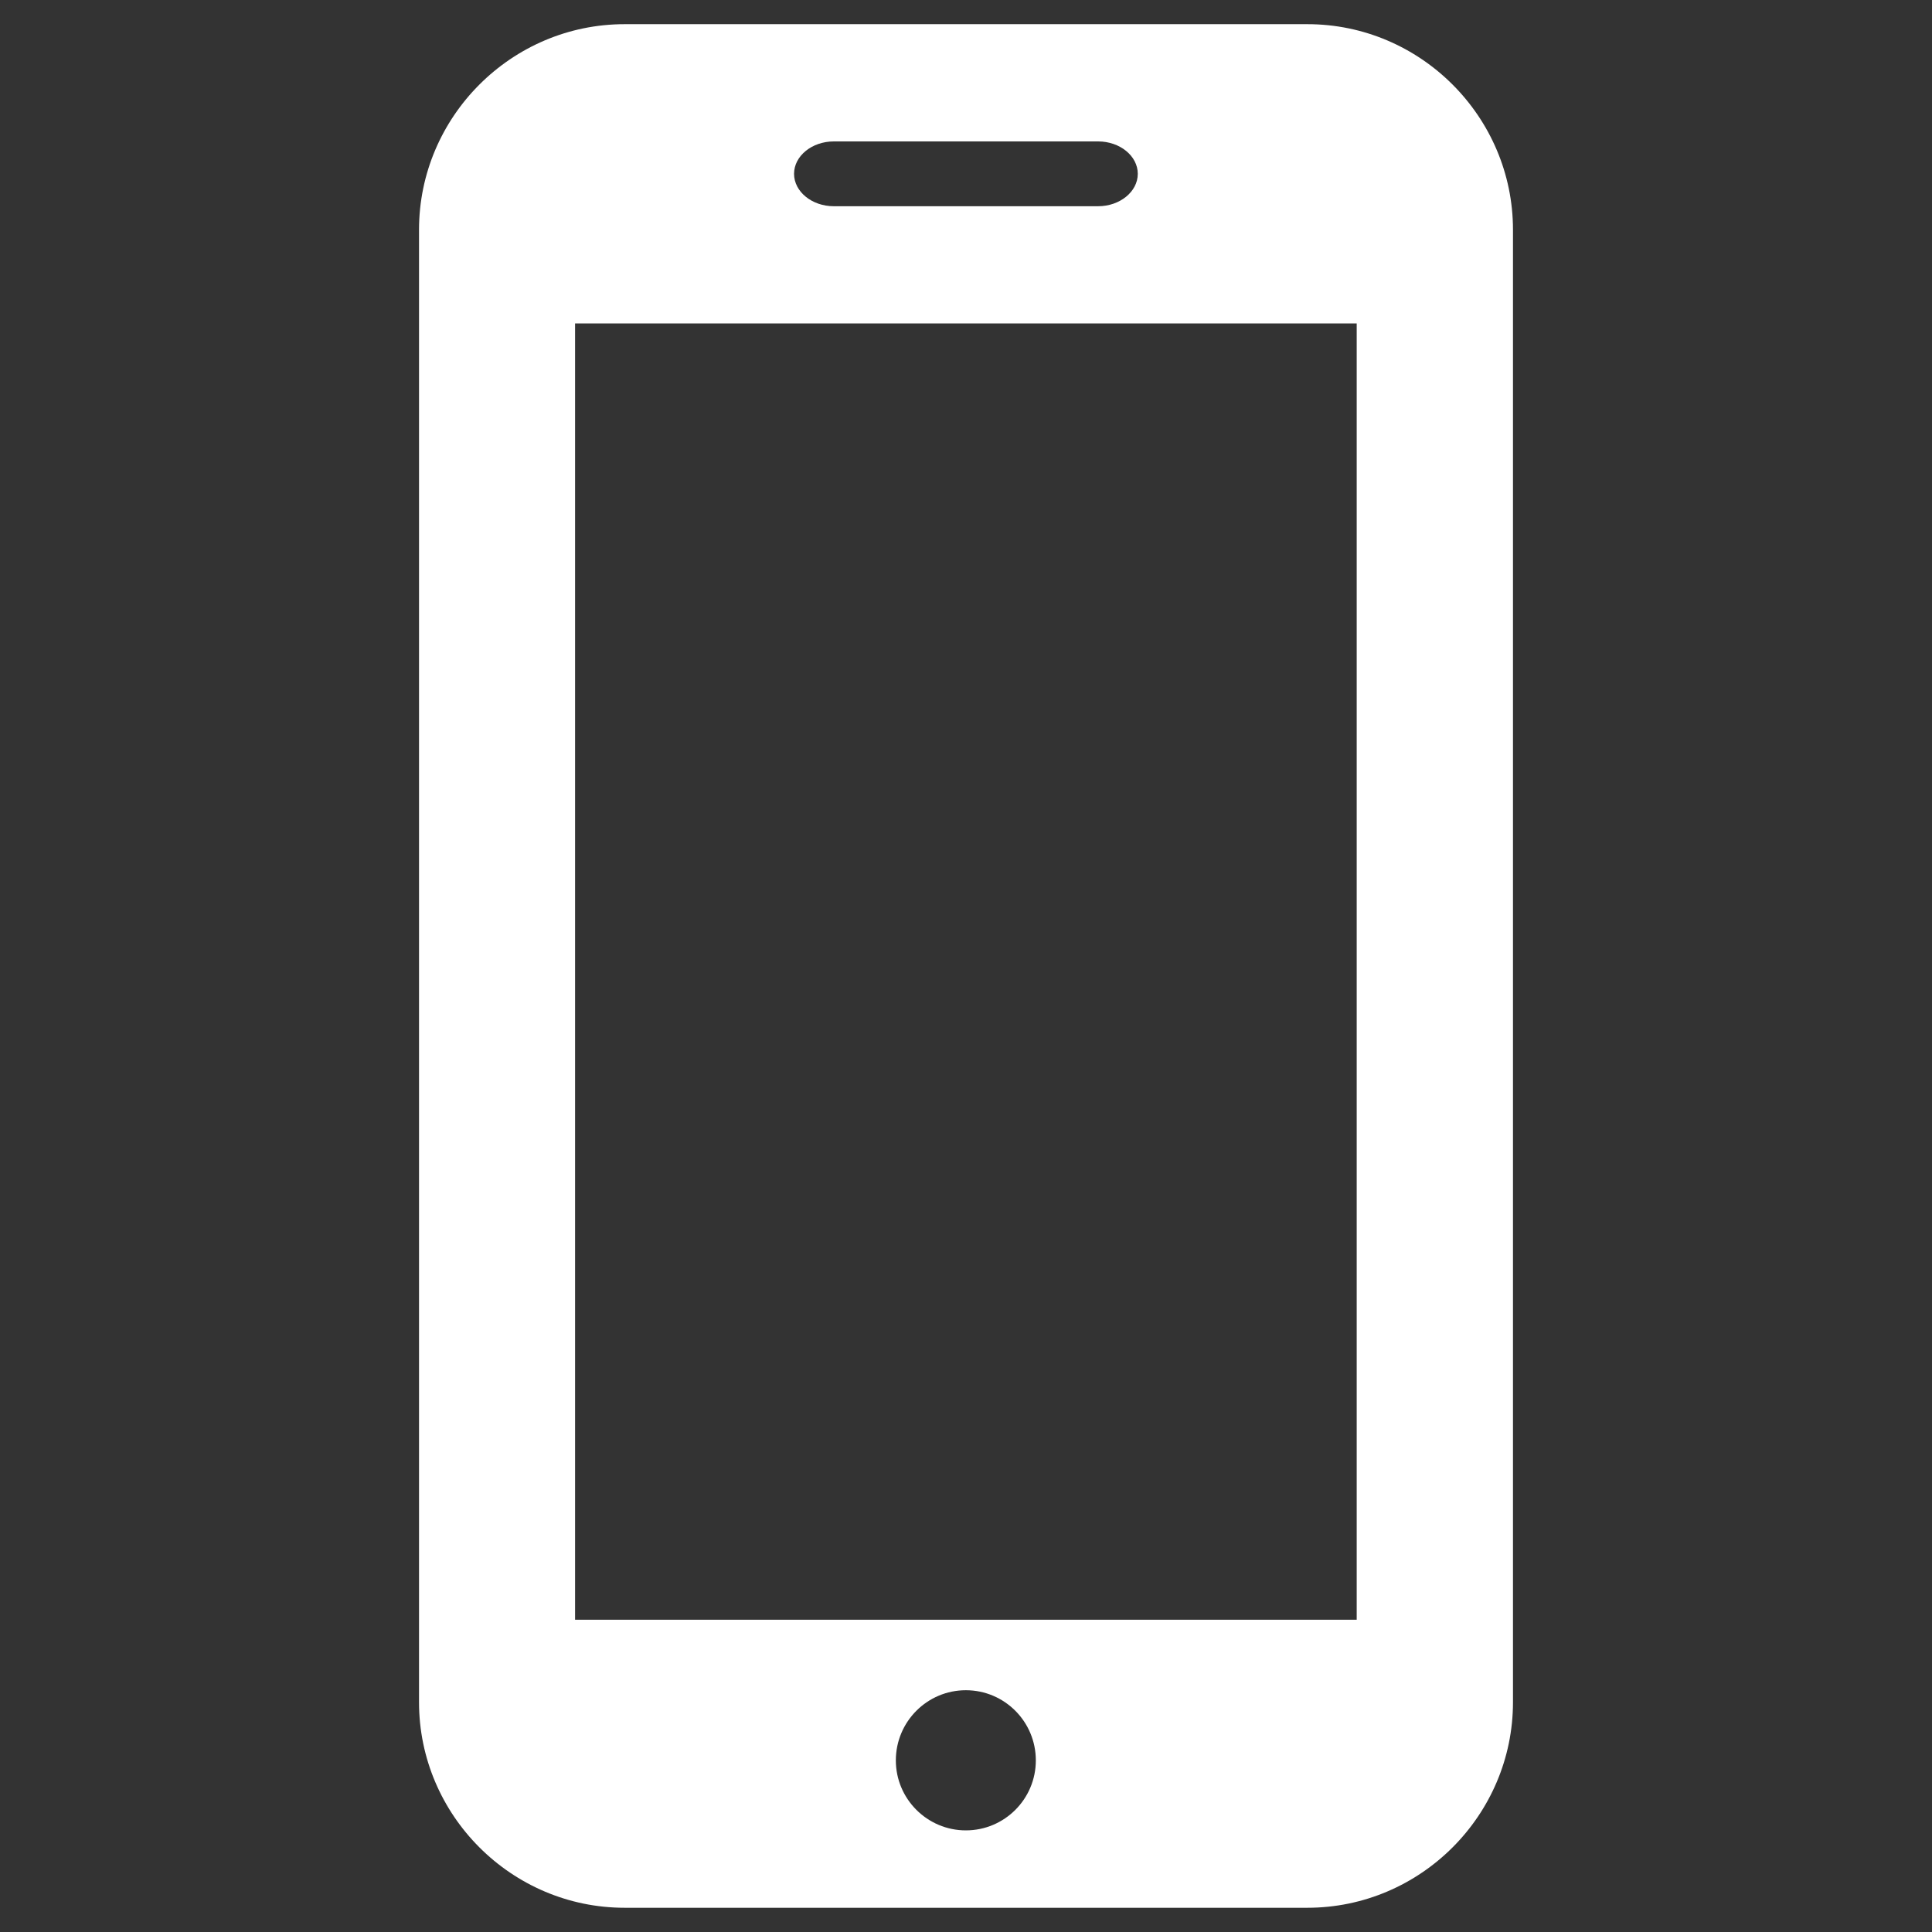 <?xml version="1.0" encoding="UTF-8"?>
<!-- Generator: Adobe Illustrator 28.0.0, SVG Export Plug-In . SVG Version: 6.00 Build 0)  -->
<svg xmlns="http://www.w3.org/2000/svg" xmlns:xlink="http://www.w3.org/1999/xlink" version="1.1" id="レイヤー_1" x="0px" y="0px" width="35px" height="35px" viewBox="0 0 35 35" style="enable-background:new 0 0 35 35;" xml:space="preserve">
<rect x="0" y="0" width="35" height="35" fill="#333333" stroke="none"/>
<style type="text/css">
	.st0{fill:#FFFFFF;}
</style>
<path class="st0" d="M23.685,0.438h-12.37c-2.048,0-3.724,1.676-3.724,3.724v26.675c0,2.048,1.676,3.724,3.724,3.724h12.37  c2.048,0,3.724-1.676,3.724-3.724V4.162C27.409,2.115,25.733,0.438,23.685,0.438z M15.105,2.562h4.788  c0.396,0,0.719,0.264,0.719,0.587s-0.324,0.587-0.719,0.587h-4.788c-0.396,0-0.72-0.264-0.72-0.587S14.709,2.562,15.105,2.562z   M17.497,33.159c-0.698,0-1.268-0.569-1.268-1.268c0-0.702,0.569-1.271,1.268-1.271c0.701,0,1.268,0.569,1.268,1.271  C18.765,32.591,18.198,33.159,17.497,33.159z M24.578,29.343h-14.16V5.859h14.16V29.343z"></path>
</svg>
